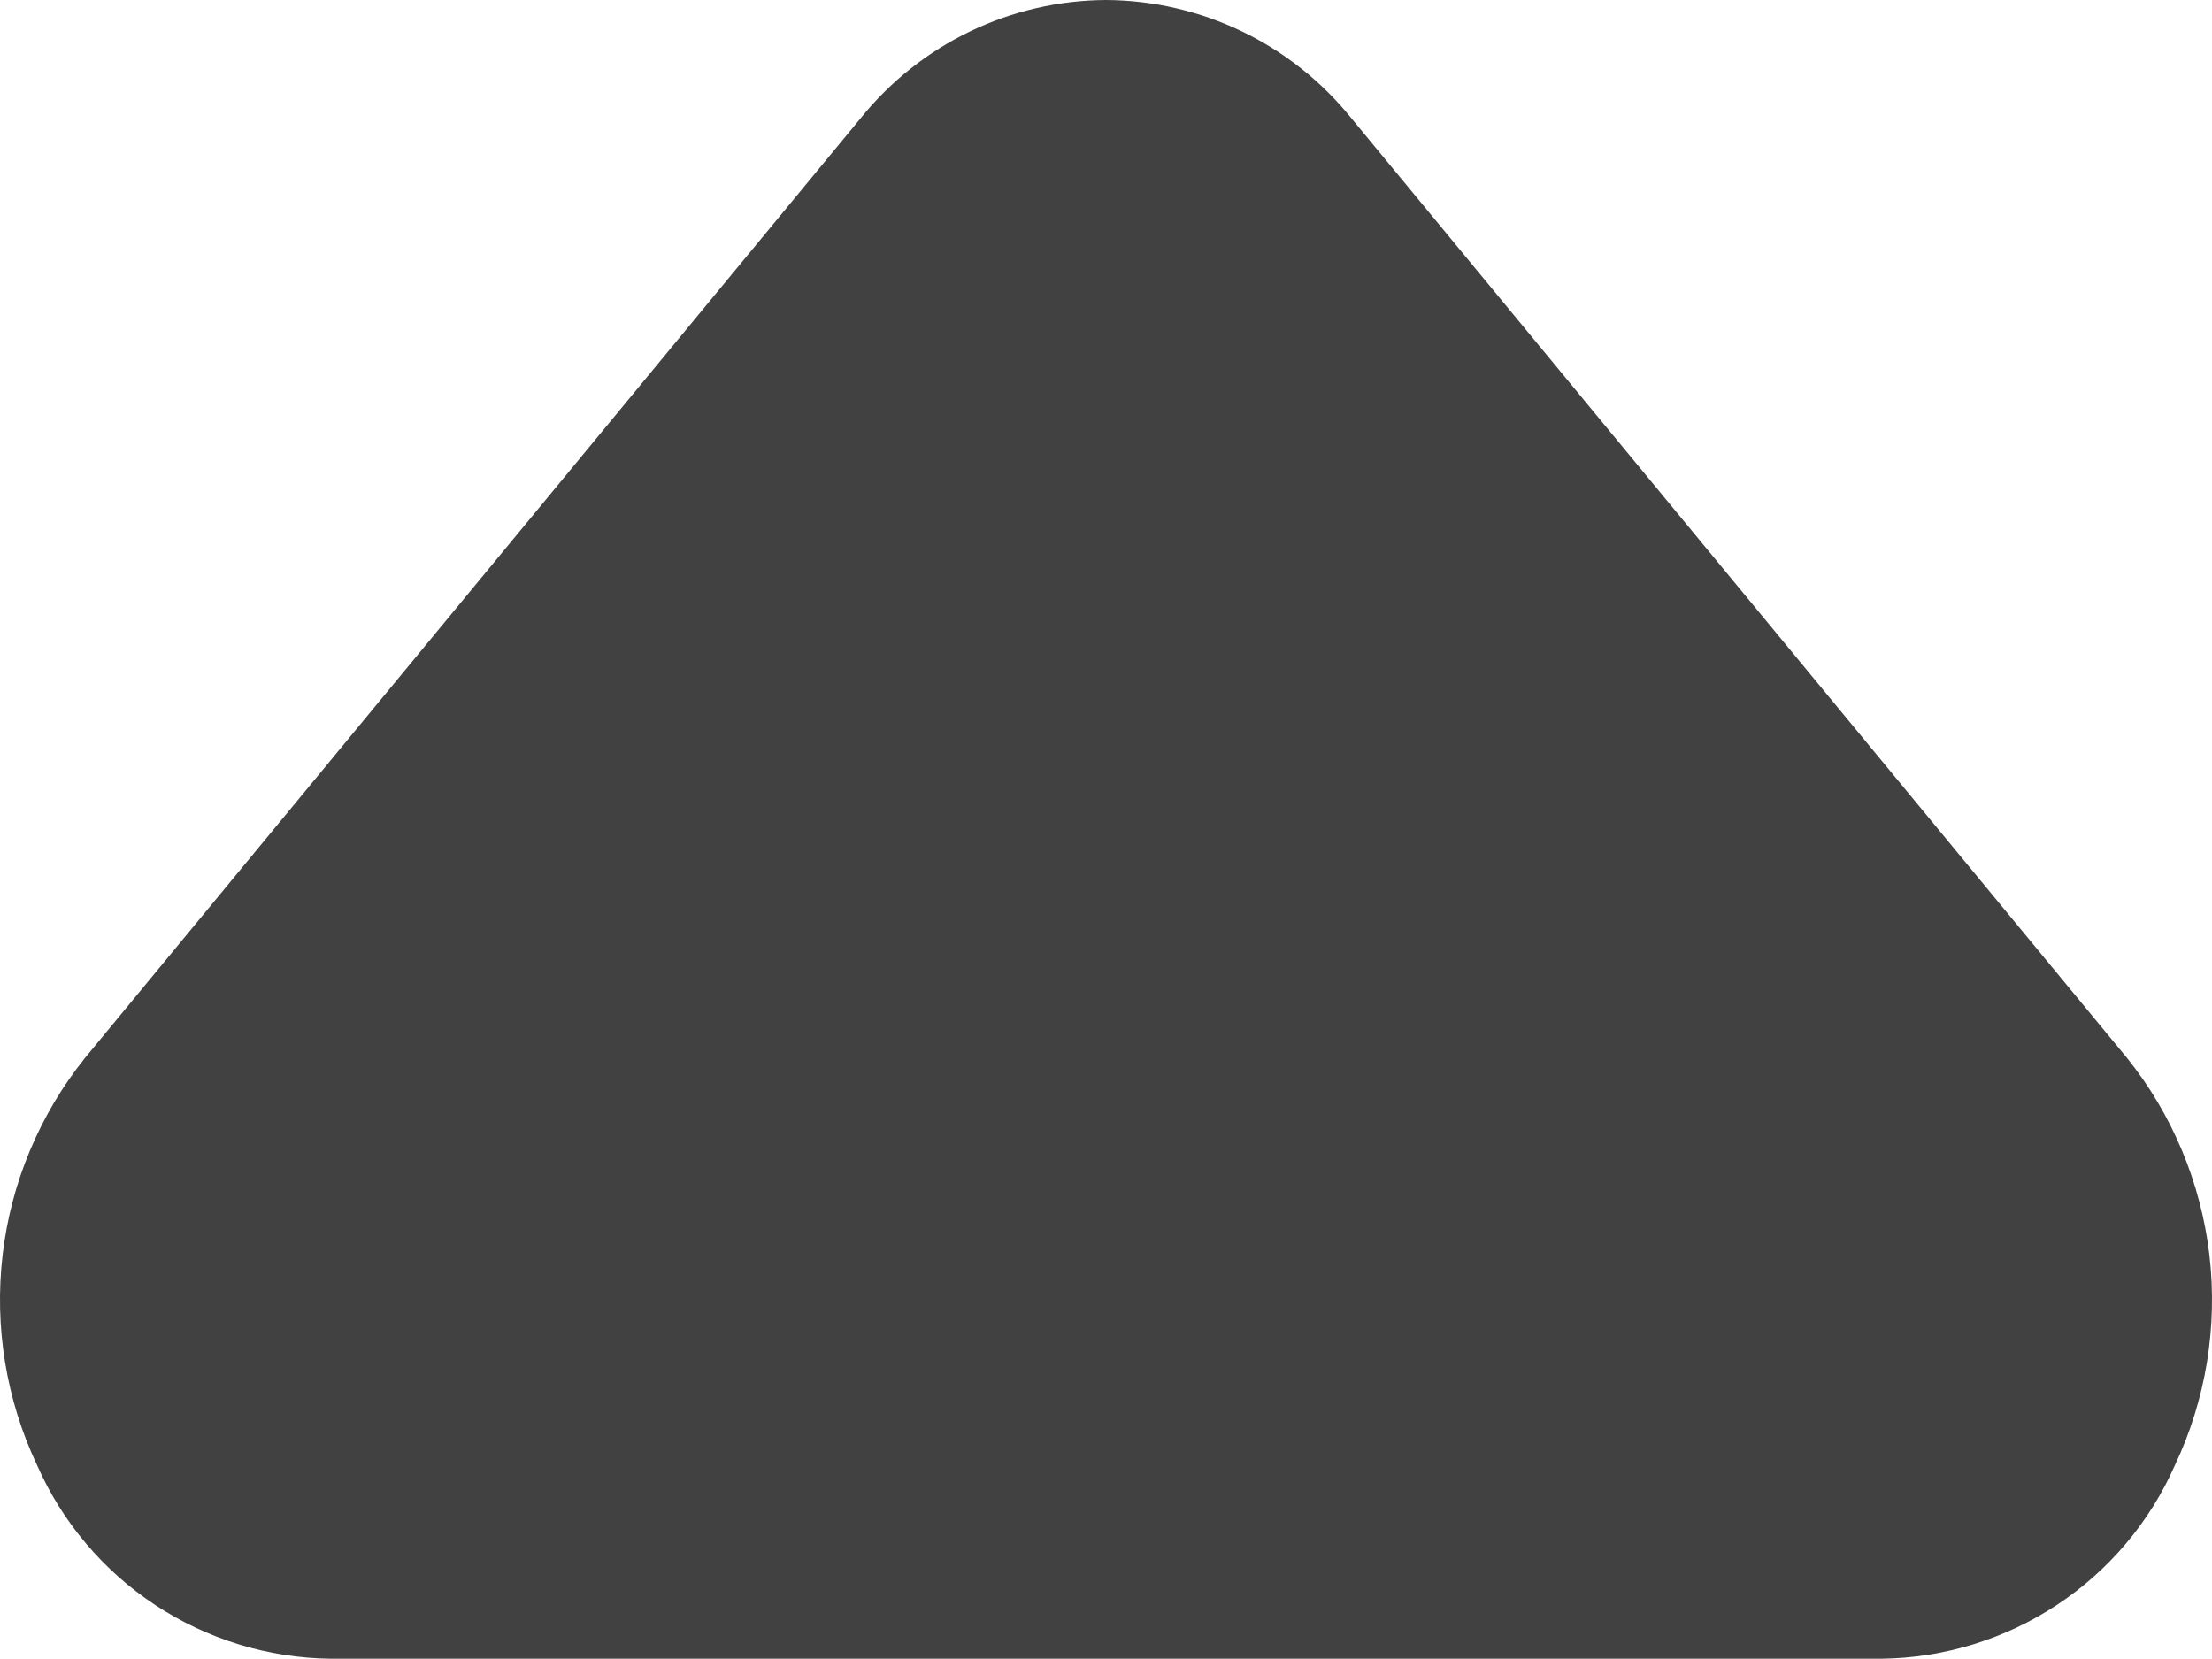 <svg width="16" height="12" viewBox="0 0 16 12" fill="none" xmlns="http://www.w3.org/2000/svg">
<path d="M8 -0C8.34 0.002 8.676 0.079 8.983 0.227C9.289 0.374 9.559 0.588 9.773 0.853L15.385 7.652C15.713 8.061 15.919 8.554 15.981 9.075C16.042 9.596 15.956 10.124 15.732 10.598C15.55 11.01 15.254 11.361 14.878 11.609C14.502 11.857 14.063 11.992 13.612 11.998L2.388 11.998C1.937 11.992 1.498 11.857 1.122 11.609C0.746 11.361 0.45 11.01 0.268 10.598C0.044 10.124 -0.042 9.596 0.019 9.075C0.08 8.554 0.287 8.061 0.615 7.652L6.227 0.853C6.441 0.588 6.711 0.374 7.017 0.227C7.324 0.079 7.66 0.002 8 -0Z" fill="#414141"/>
</svg>
